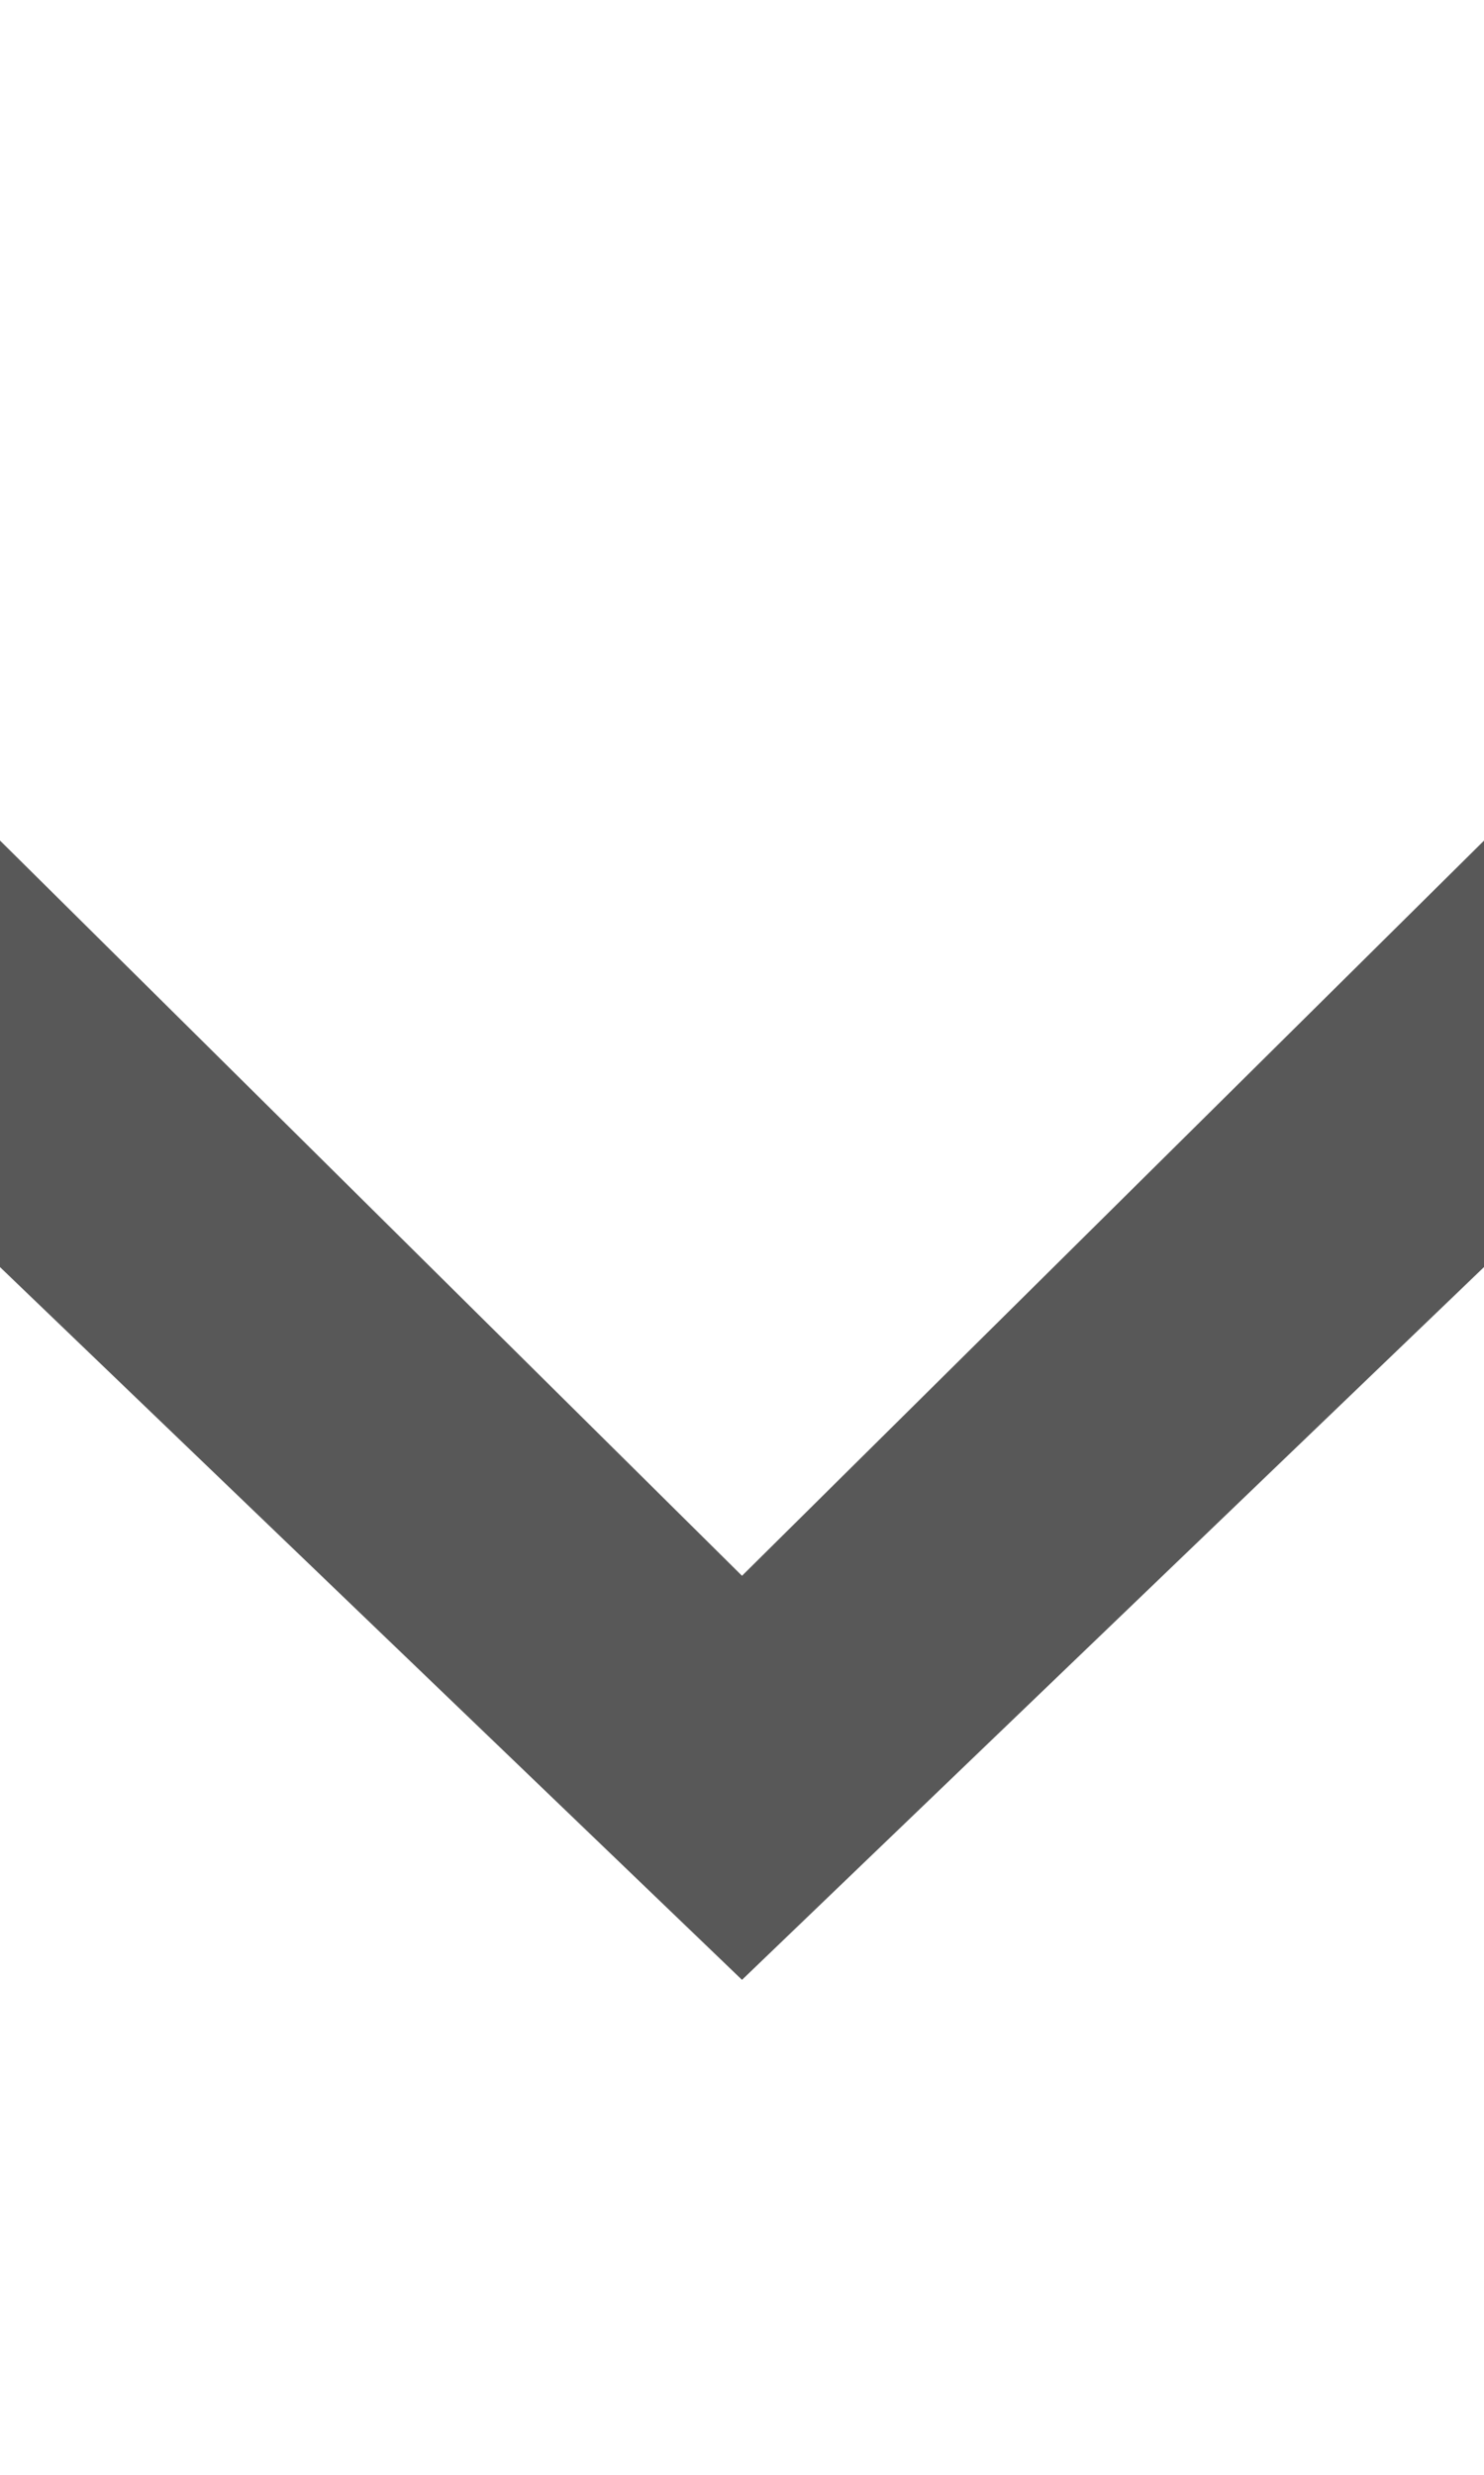 <?xml version="1.0" encoding="UTF-8"?>
<svg width="9" height="15" xmlns="http://www.w3.org/2000/svg" xmlns:svg="http://www.w3.org/2000/svg">
 <title>down_arrow_icon.svg</title>
 <defs>
  <style>.cls-1 {
        fill: #585858;
        fill-rule: evenodd;
      }</style>
 </defs>
 <g>
  <title>Layer 1</title>
  <path transform="rotate(90 4.5,7.5) " fill="black" d="m0,0.884l6.551,6.616l-6.551,6.615l1.8,0.885l7.2,-7.5l-7.2,-7.5l-1.8,0.884z" class="cls-1" id="right_arrow"/>
 </g>
</svg>
